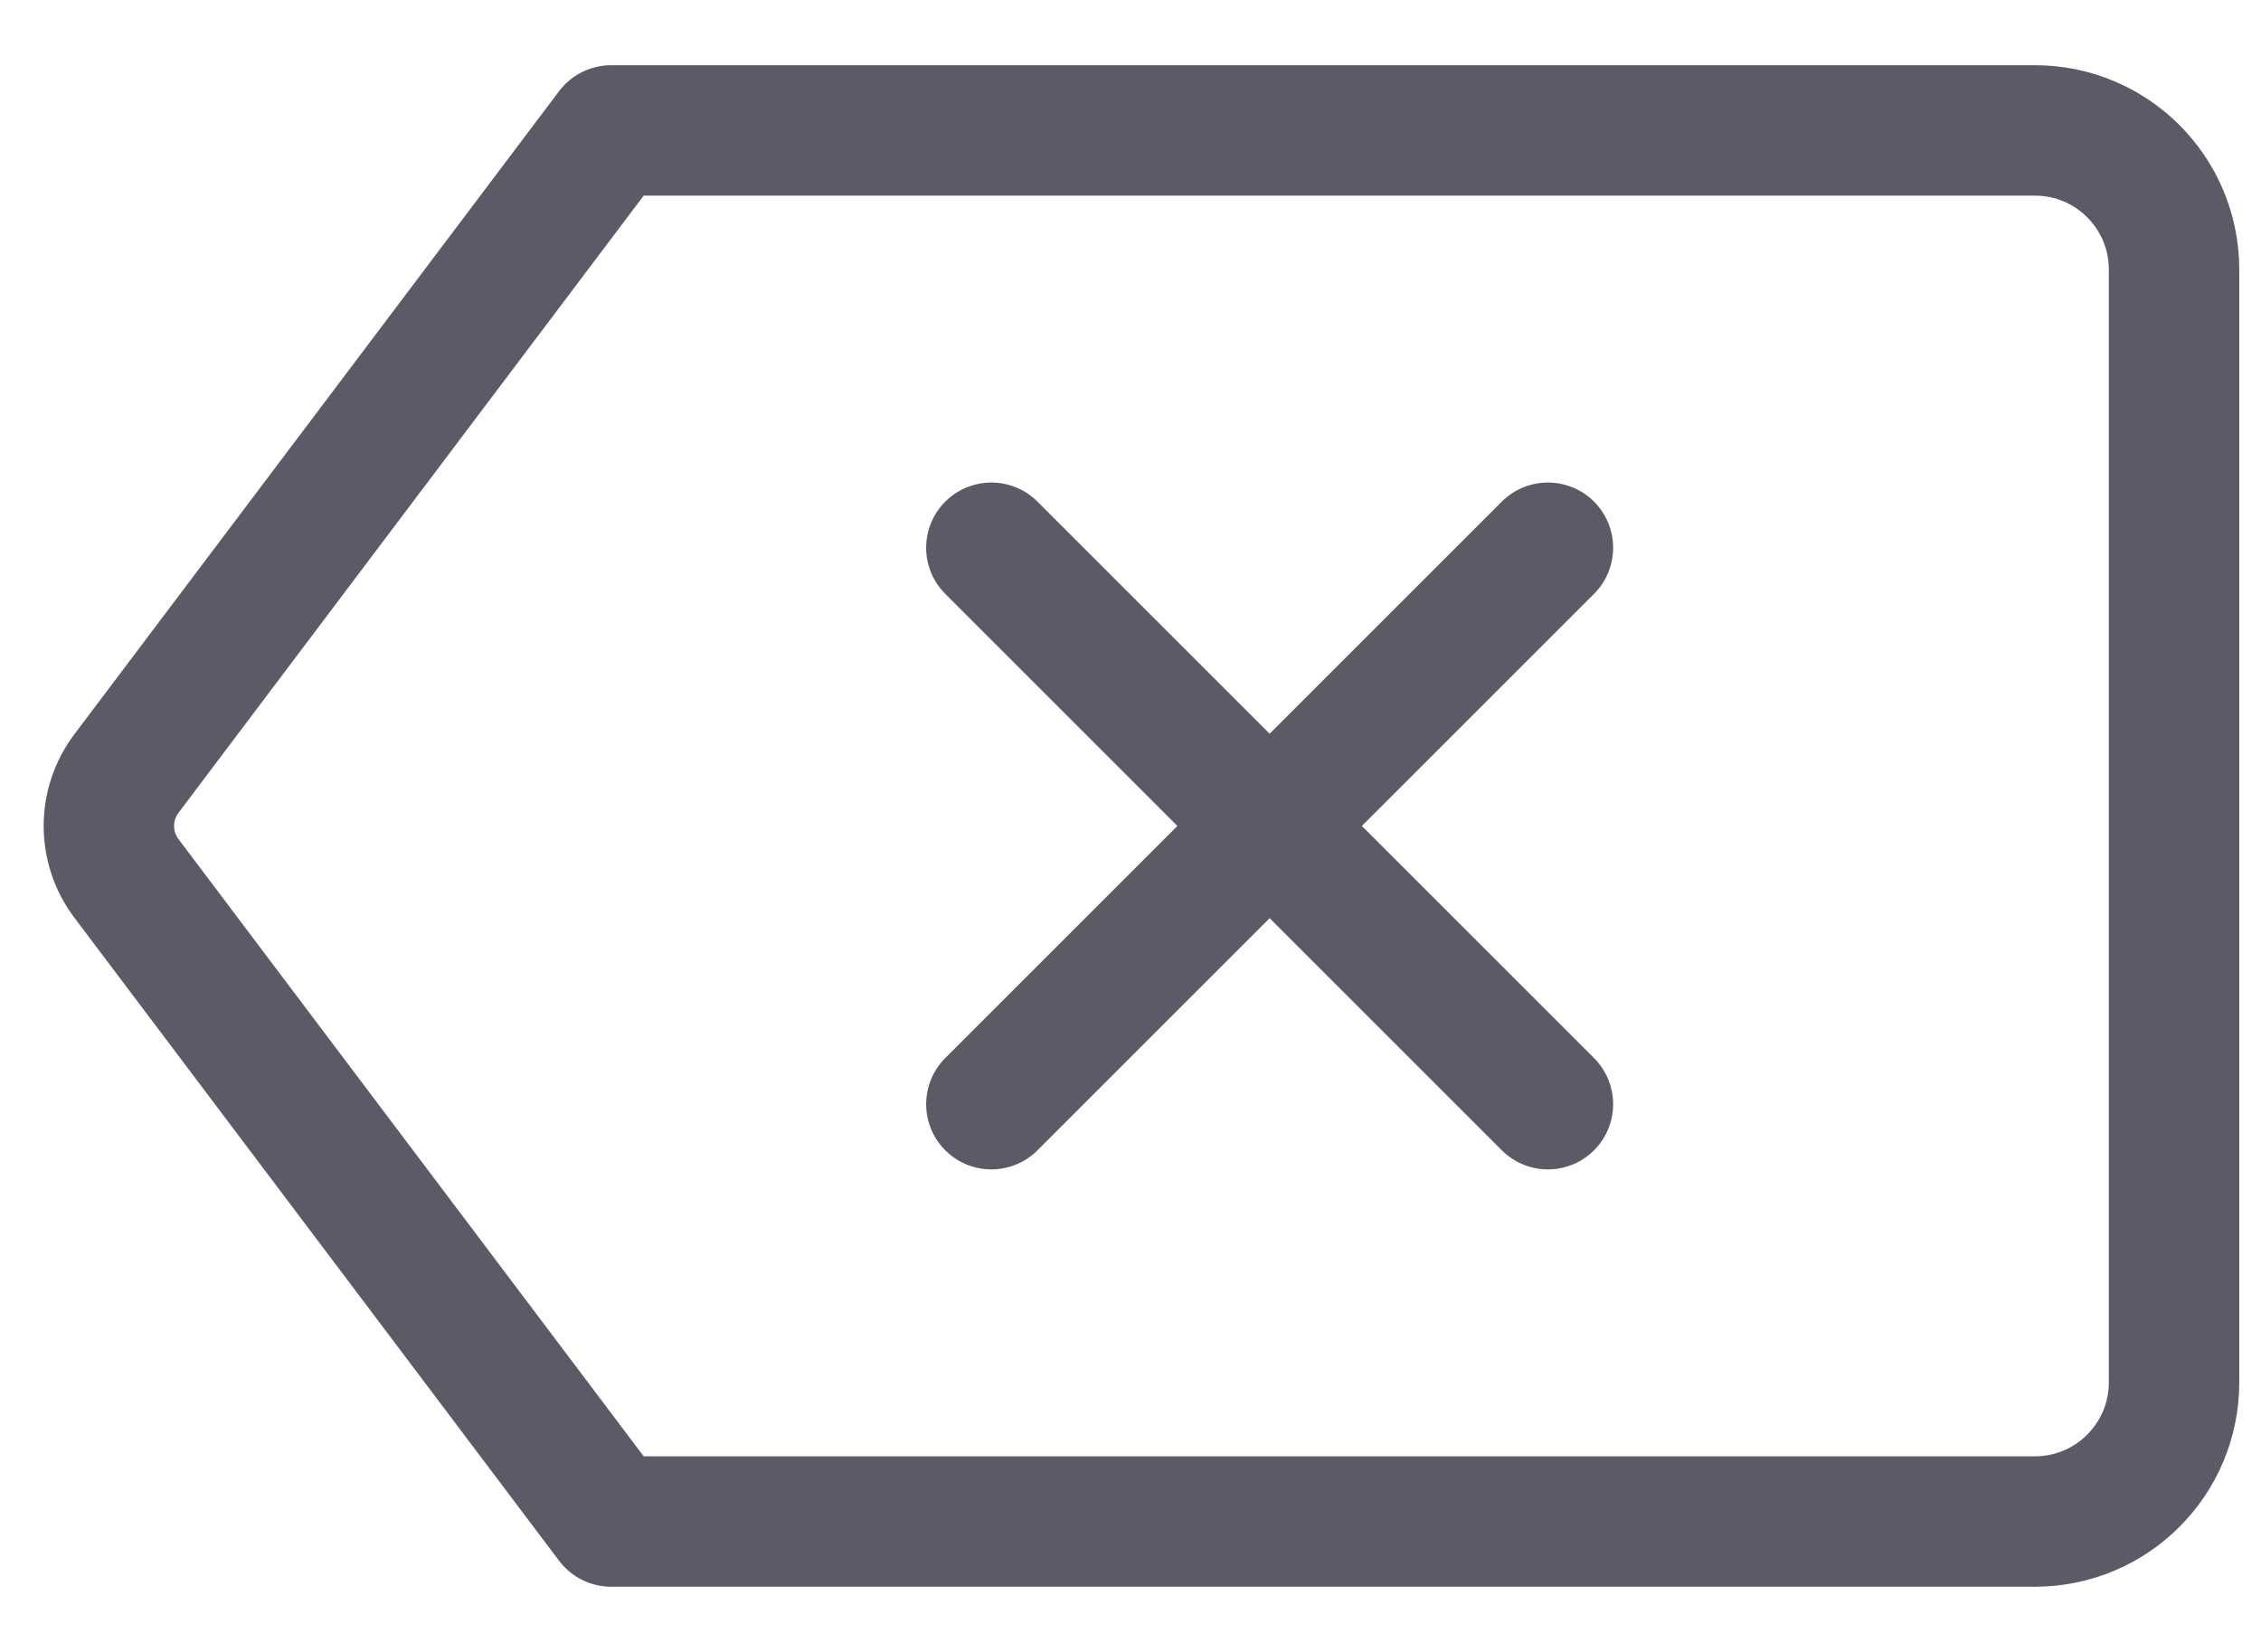 <svg width="26" height="19" viewBox="0 0 26 19" fill="none" xmlns="http://www.w3.org/2000/svg">
<path d="M11.4 6.3L14.6 9.5M14.6 9.5L17.8 12.7M14.6 9.5L17.8 6.3M14.6 9.5L11.4 12.7M7.028 17.5L23.4 17.5C24.284 17.5 25 16.784 25 15.9V3.1C25 2.216 24.284 1.5 23.4 1.5L7.028 1.5L1.453 8.898C1.185 9.255 1.185 9.745 1.453 10.102L7.028 17.5Z" stroke="#5C5A66" stroke-width="1.5" stroke-linecap="round" stroke-linejoin="round"/>
</svg>
